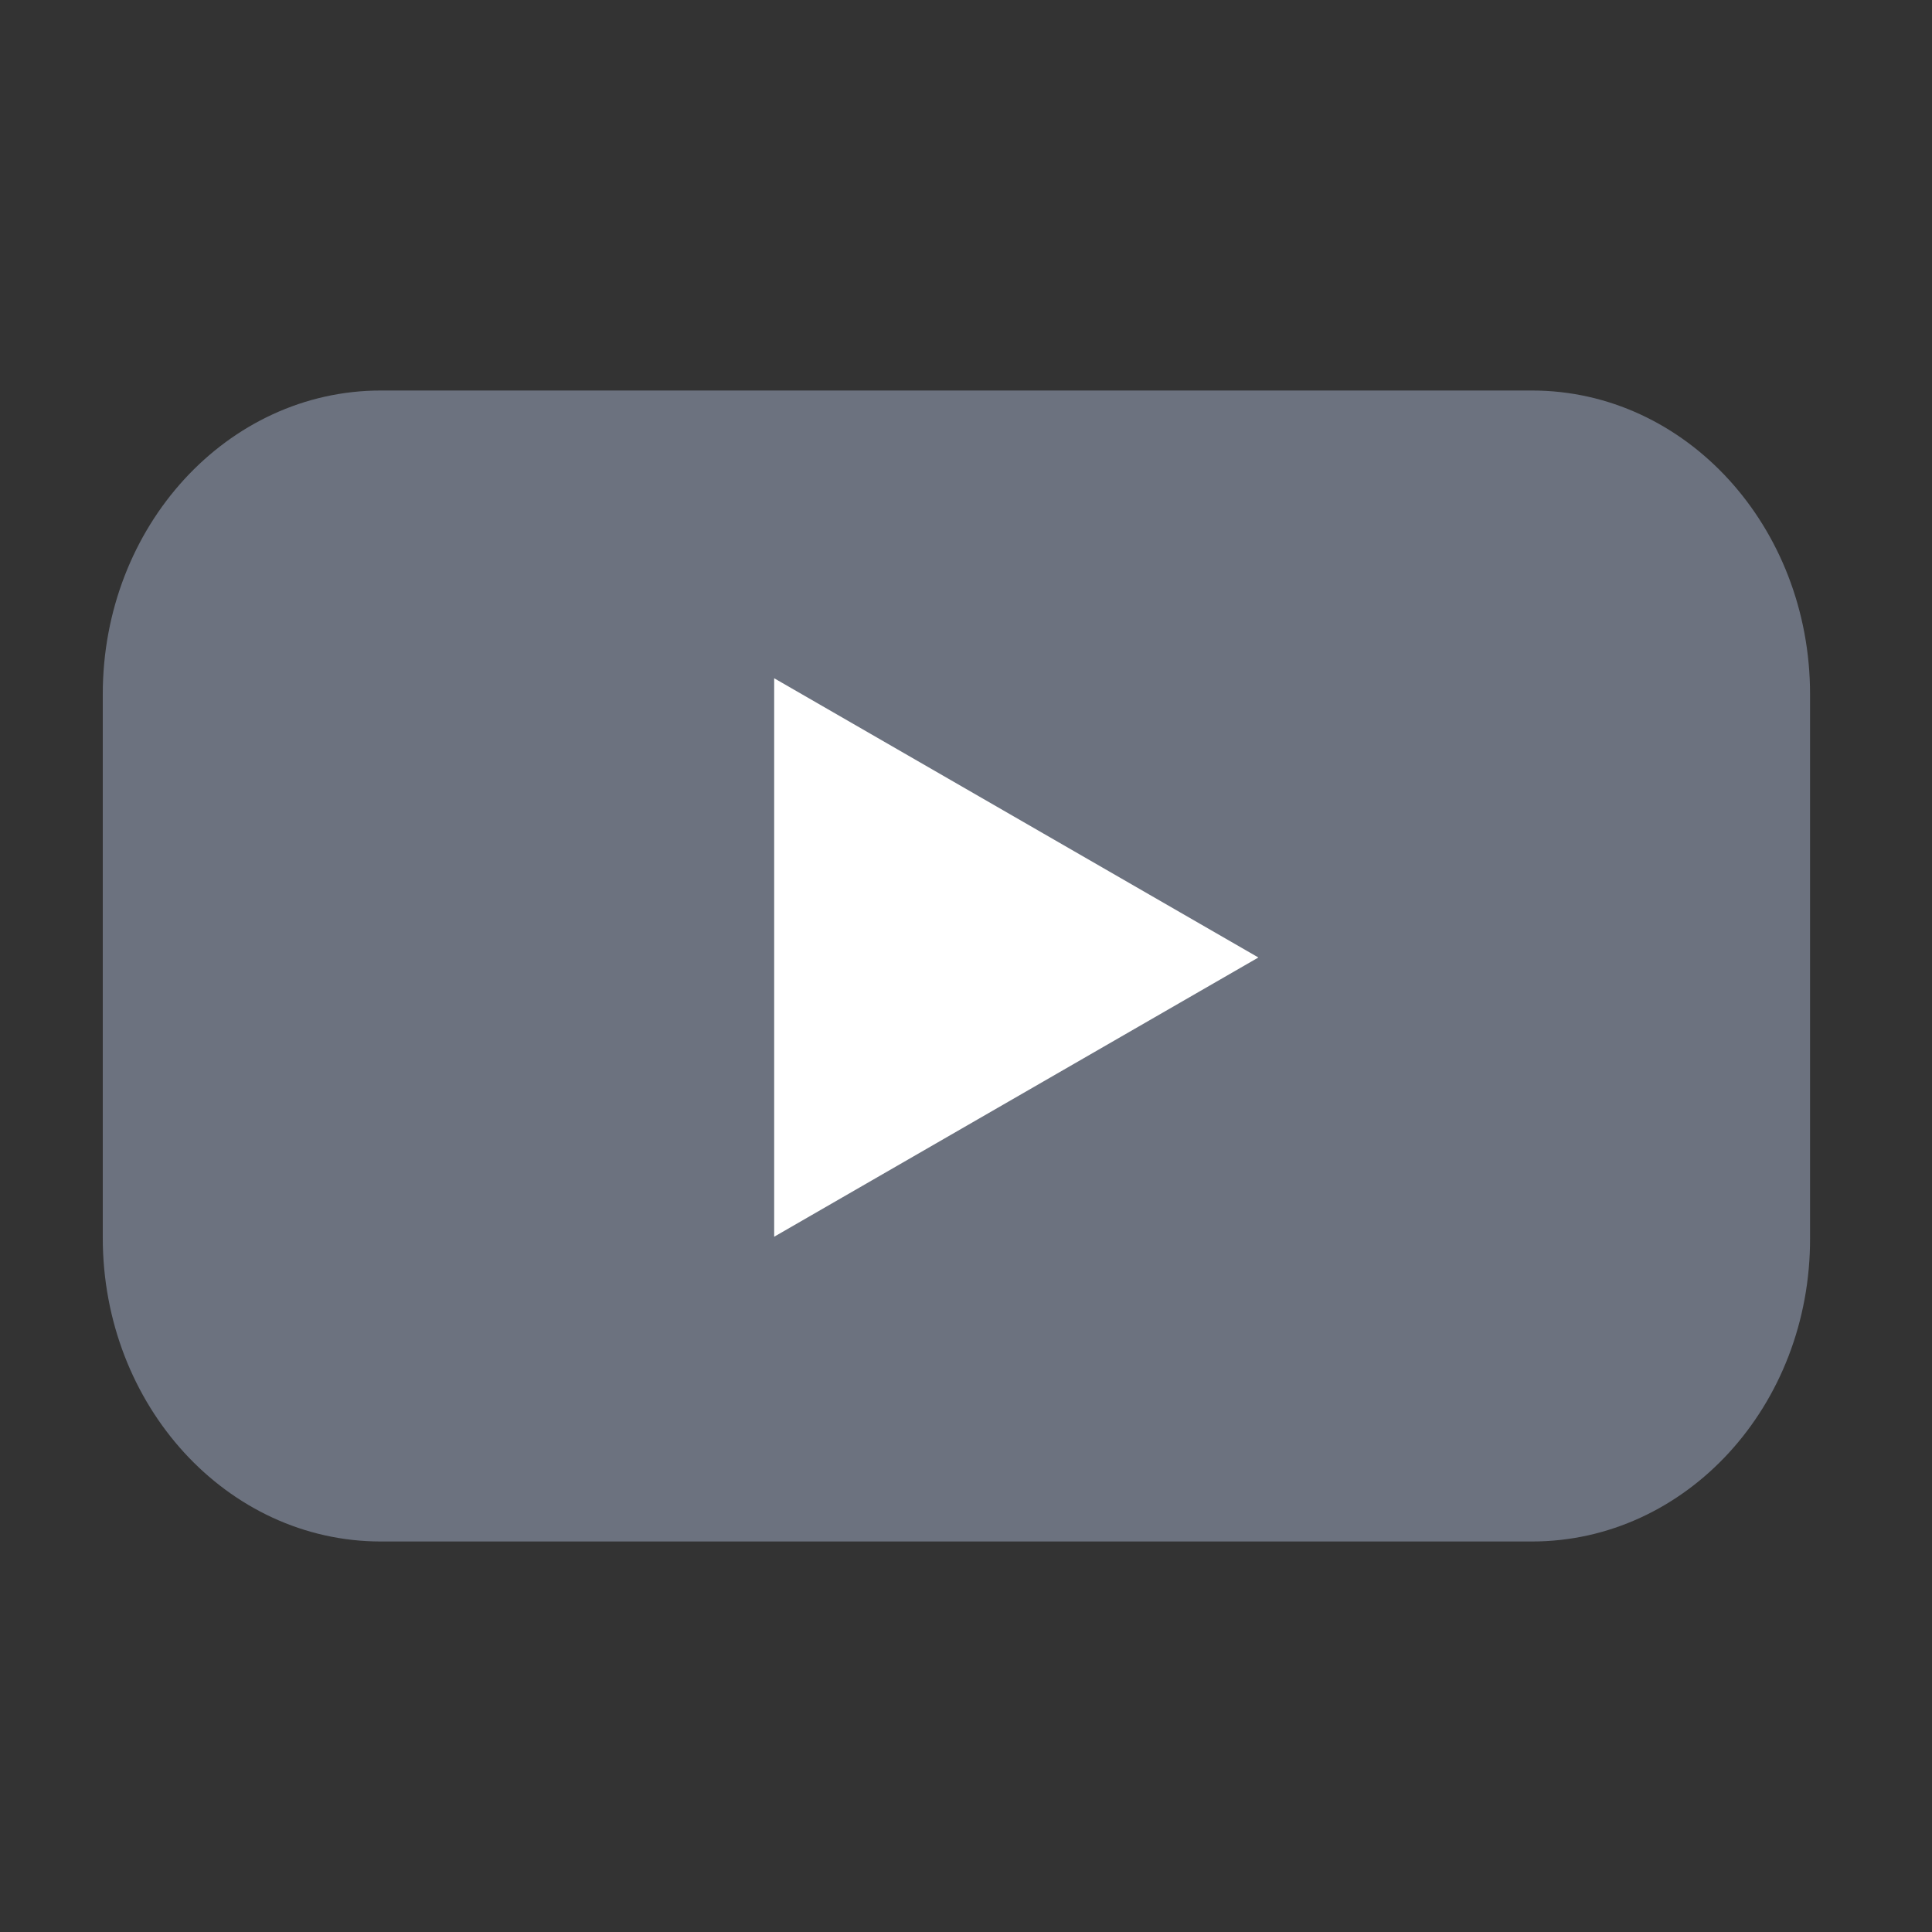 <svg width="94" height="94" viewBox="0 0 94 94" fill="none" xmlns="http://www.w3.org/2000/svg">
<rect x="0" y="0" width="94" height="94" fill="#333333" stroke="none"/>
<path d="M74.536 75H18.531C11.037 75 5 68.373 5 60.221V33.779C5 25.594 11.068 19 18.531 19H74.536C82.029 19 88.067 25.627 88.067 33.779V60.221C88.097 68.406 82.029 75 74.536 75Z" fill="#6C727F"/>
<path d="M61.226 46.586L37.667 33V60.172L61.226 46.586Z" fill="white"/>
</svg>
